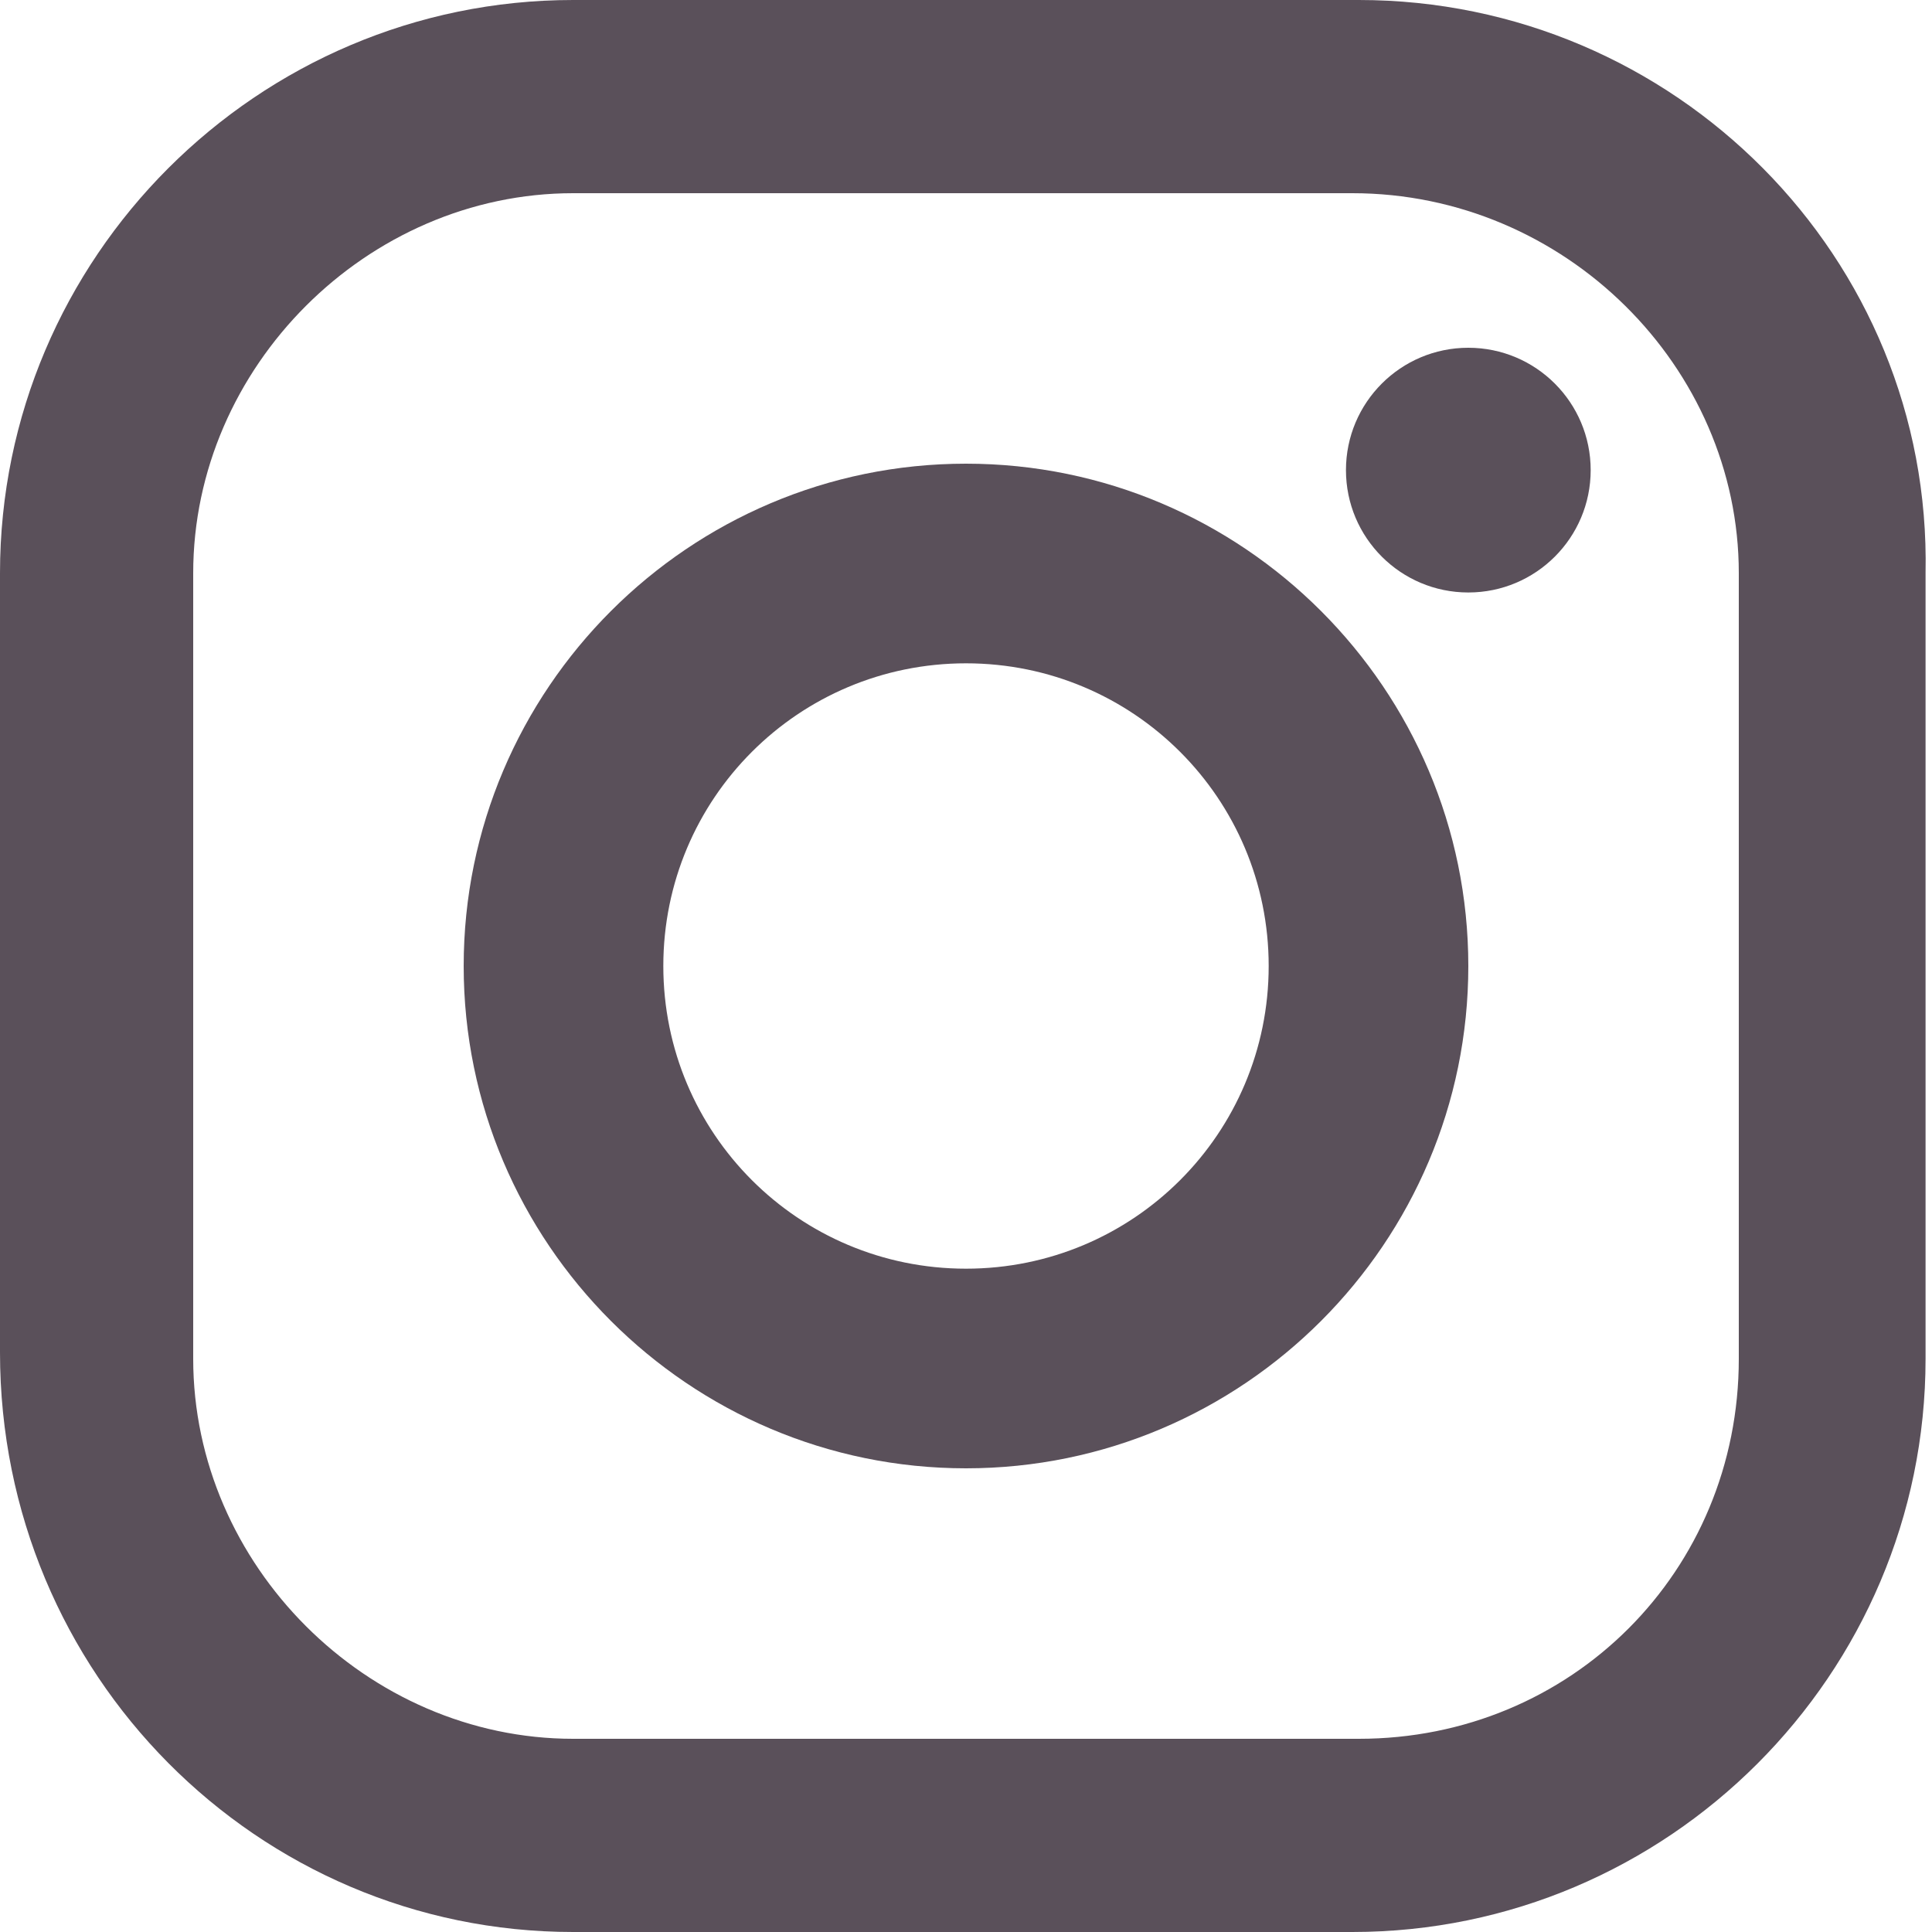 <?xml version="1.0" encoding="utf-8"?>
<!-- Generator: Adobe Illustrator 21.0.2, SVG Export Plug-In . SVG Version: 6.00 Build 0)  -->
<svg version="1.1" id="Layer_1" xmlns="http://www.w3.org/2000/svg" xmlns:xlink="http://www.w3.org/1999/xlink" x="0px" y="0px"
	 viewBox="0 0 30 30" style="enable-background:new 0 0 30 30;" xml:space="preserve">
<style type="text/css">
	.st0{fill:#5A505A;}
</style>
<g>
	<path class="st0" d="M21.1,0H8.9C4,0,0,4,0,8.9V21c0,5,4,9,8.9,9H21c4.9,0,8.9-4,8.9-8.9V8.9C30,4,26,0,21.1,0z M27,21.1
		c0,3.3-2.6,5.9-5.9,5.9H8.9C5.7,27,3,24.3,3,21.1V8.9C3,5.7,5.7,3,8.9,3H21c3.3,0,6,2.7,6,5.9V21.1L27,21.1z"/>
	<path class="st0" d="M15,7.2c-4.3,0-7.8,3.5-7.8,7.8s3.5,7.8,7.8,7.8s7.8-3.5,7.8-7.8S19.3,7.2,15,7.2z M15,19.7
		c-2.6,0-4.7-2.1-4.7-4.7s2.1-4.7,4.7-4.7s4.7,2.1,4.7,4.7S17.6,19.7,15,19.7z"/>
	<circle class="st0" cx="22.8" cy="7.3" r="1.9"/>
</g>
</svg>
